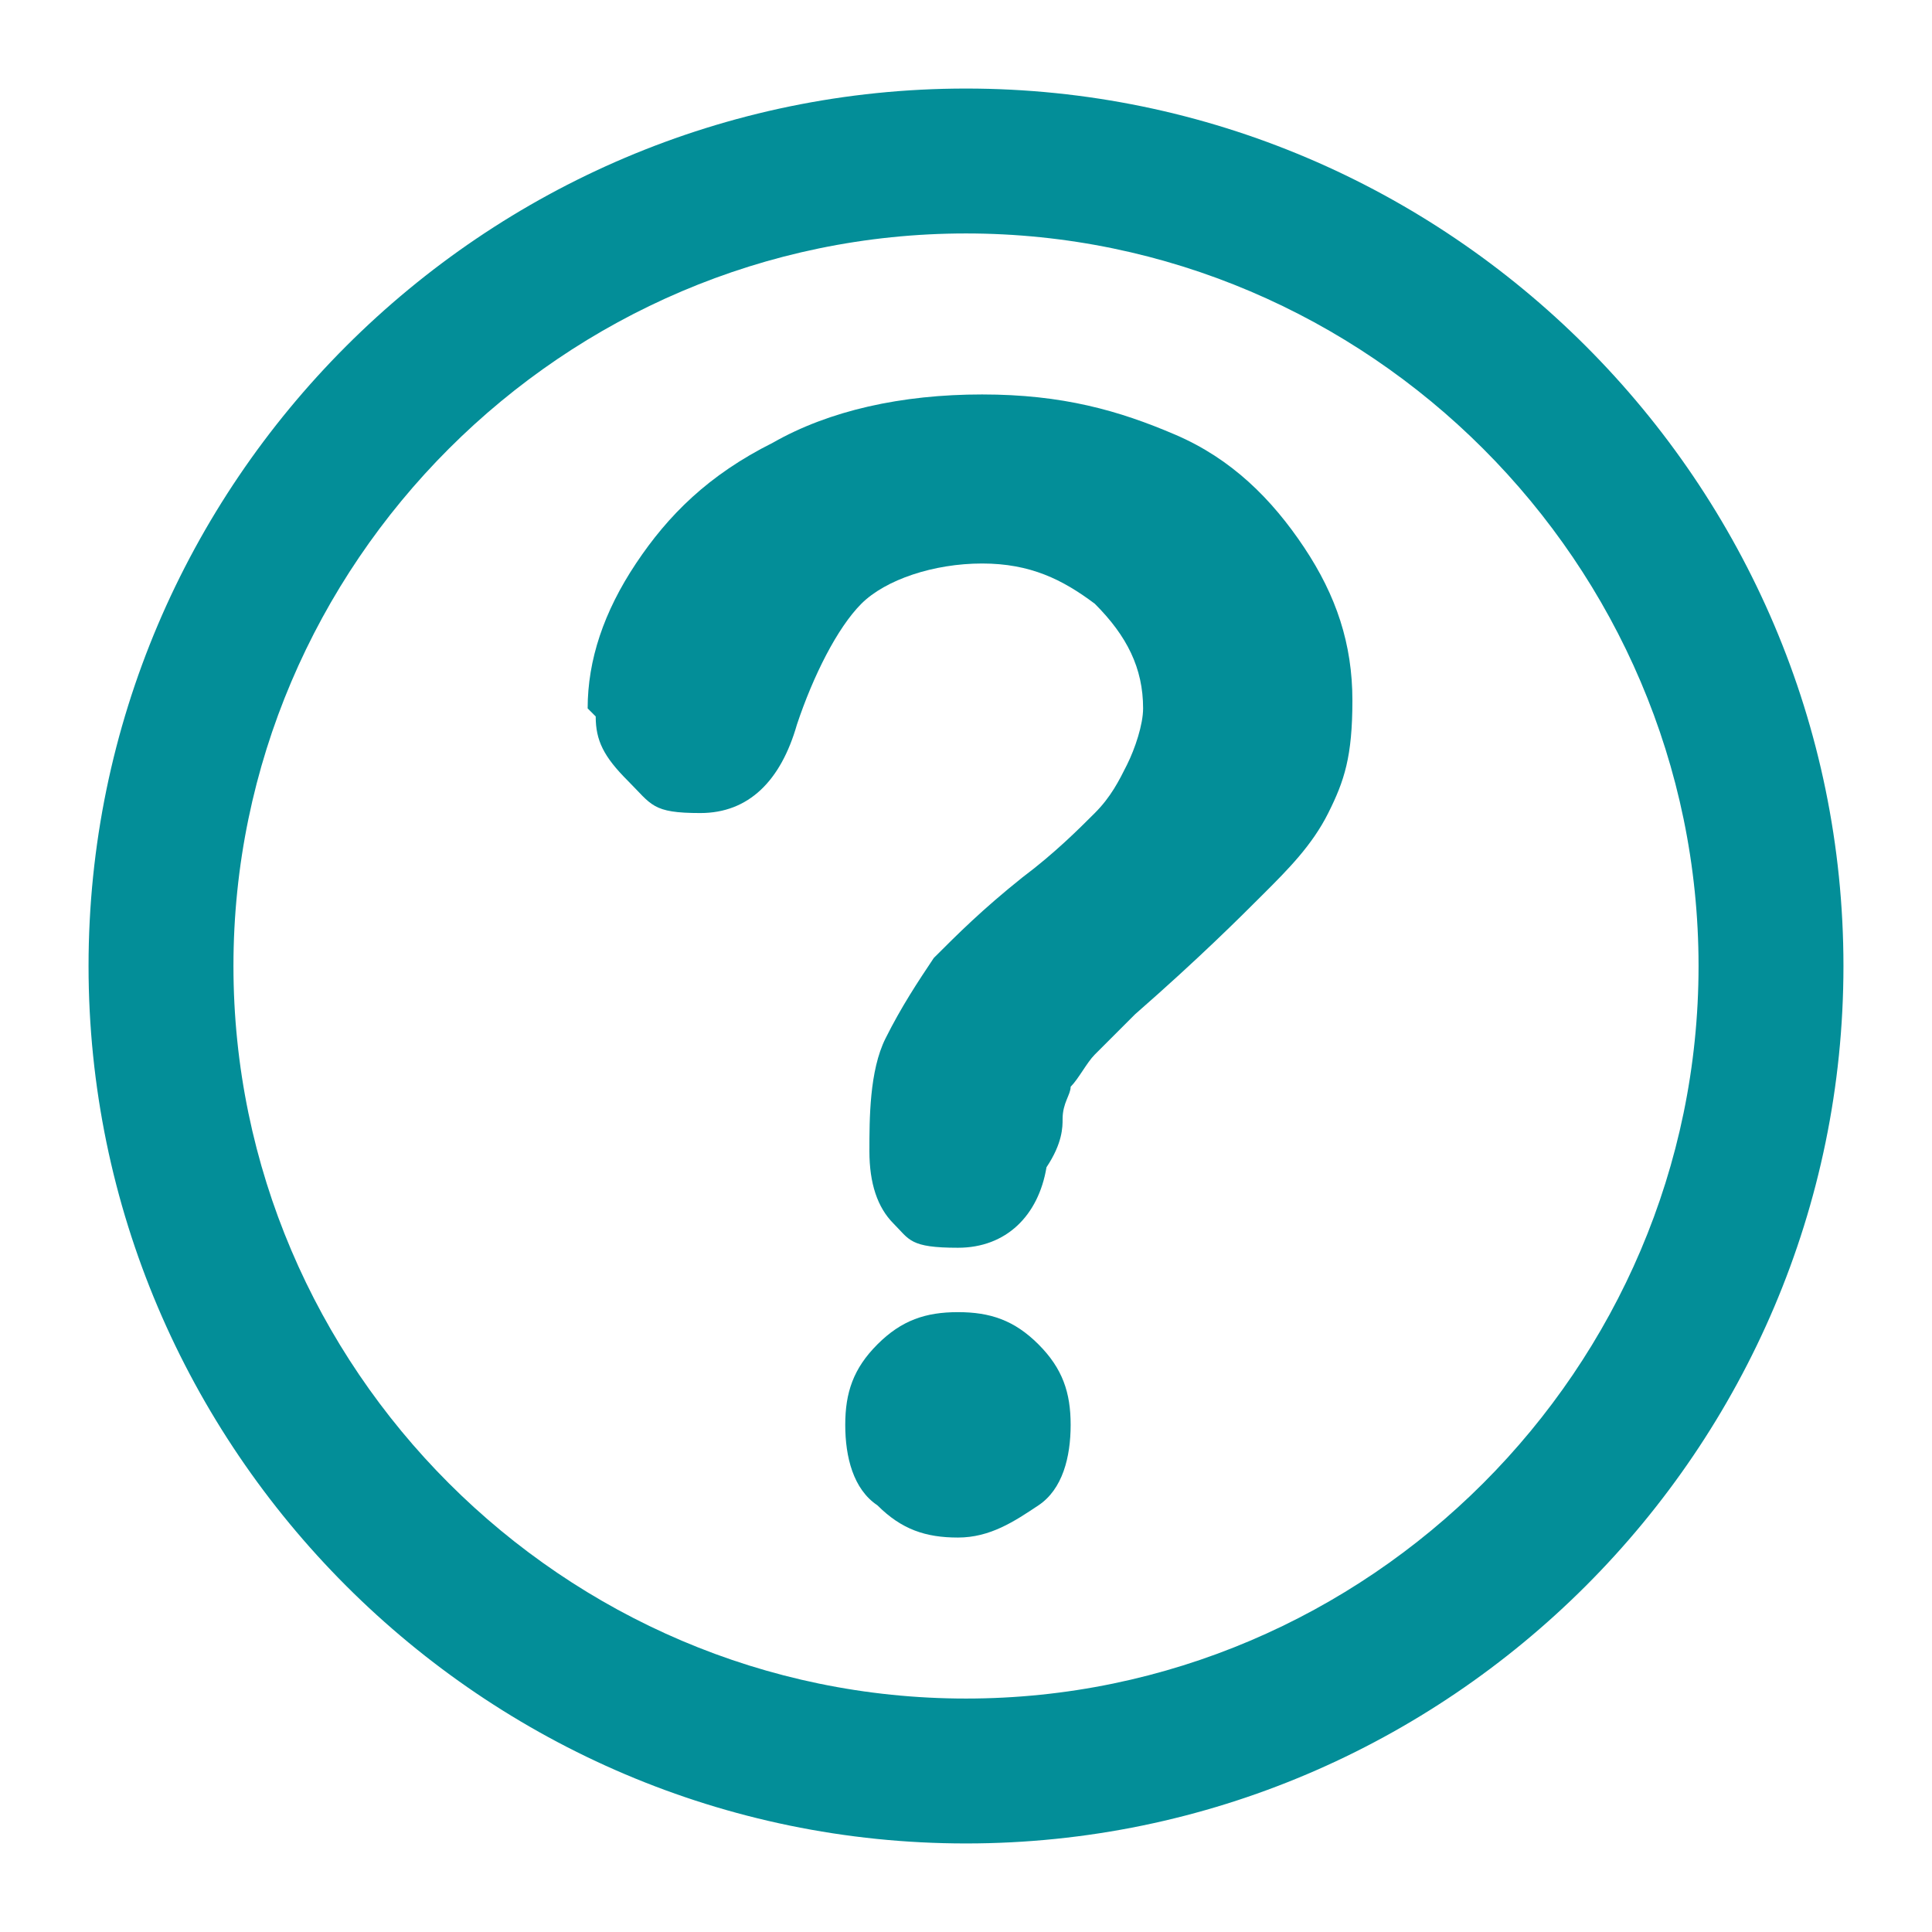 <?xml version="1.0" encoding="UTF-8"?>
<svg id="Livello_1" data-name="Livello 1" xmlns="http://www.w3.org/2000/svg" version="1.1" viewBox="0 0 24 24">
  <defs>
    <style>
      .cls-1 {
        fill: #038E98;
        stroke-width: 0px;
      }
    </style>
  </defs>
  <path class="cls-1" d="M12,22.9c-6,0-10.9-4.9-10.9-10.9S6,1.1,12,1.1s10.9,4.9,10.9,10.9-4.9,10.9-10.9,10.9ZM12,2.9C7,2.9,2.9,7,2.9,12s4.1,9.1,9.1,9.1,9.1-4.1,9.1-9.1S17,2.9,12,2.9Z"/>
  <path class="cls-1" d="M7.3,8.8c0-.6.2-1.2.6-1.8s.9-1.1,1.7-1.5c.7-.4,1.6-.6,2.6-.6s1.7.2,2.4.5c.7.3,1.2.8,1.6,1.4s.6,1.2.6,1.9-.1,1-.3,1.4c-.2.4-.5.7-.8,1-.3.3-.8.8-1.6,1.5-.2.2-.4.4-.5.5-.1.1-.2.3-.3.4,0,.1-.1.2-.1.4,0,.1,0,.3-.2.6-.1.6-.5,1-1.1,1s-.6-.1-.8-.3c-.2-.2-.3-.5-.3-.9s0-1,.2-1.4c.2-.4.4-.7.6-1,.3-.3.6-.6,1.1-1,.4-.3.7-.6.9-.8.2-.2.3-.4.4-.6.1-.2.2-.5.2-.7,0-.5-.2-.9-.6-1.3-.4-.3-.8-.5-1.4-.5s-1.2.2-1.5.5c-.3.3-.6.9-.8,1.5-.2.7-.6,1.1-1.2,1.1s-.6-.1-.9-.4-.4-.5-.4-.8ZM11.9,19.1c-.4,0-.7-.1-1-.4-.3-.2-.4-.6-.4-1s.1-.7.4-1c.3-.3.6-.4,1-.4s.7.1,1,.4.4.6.4,1-.1.8-.4,1-.6.4-1,.4Z"/>
</svg>
